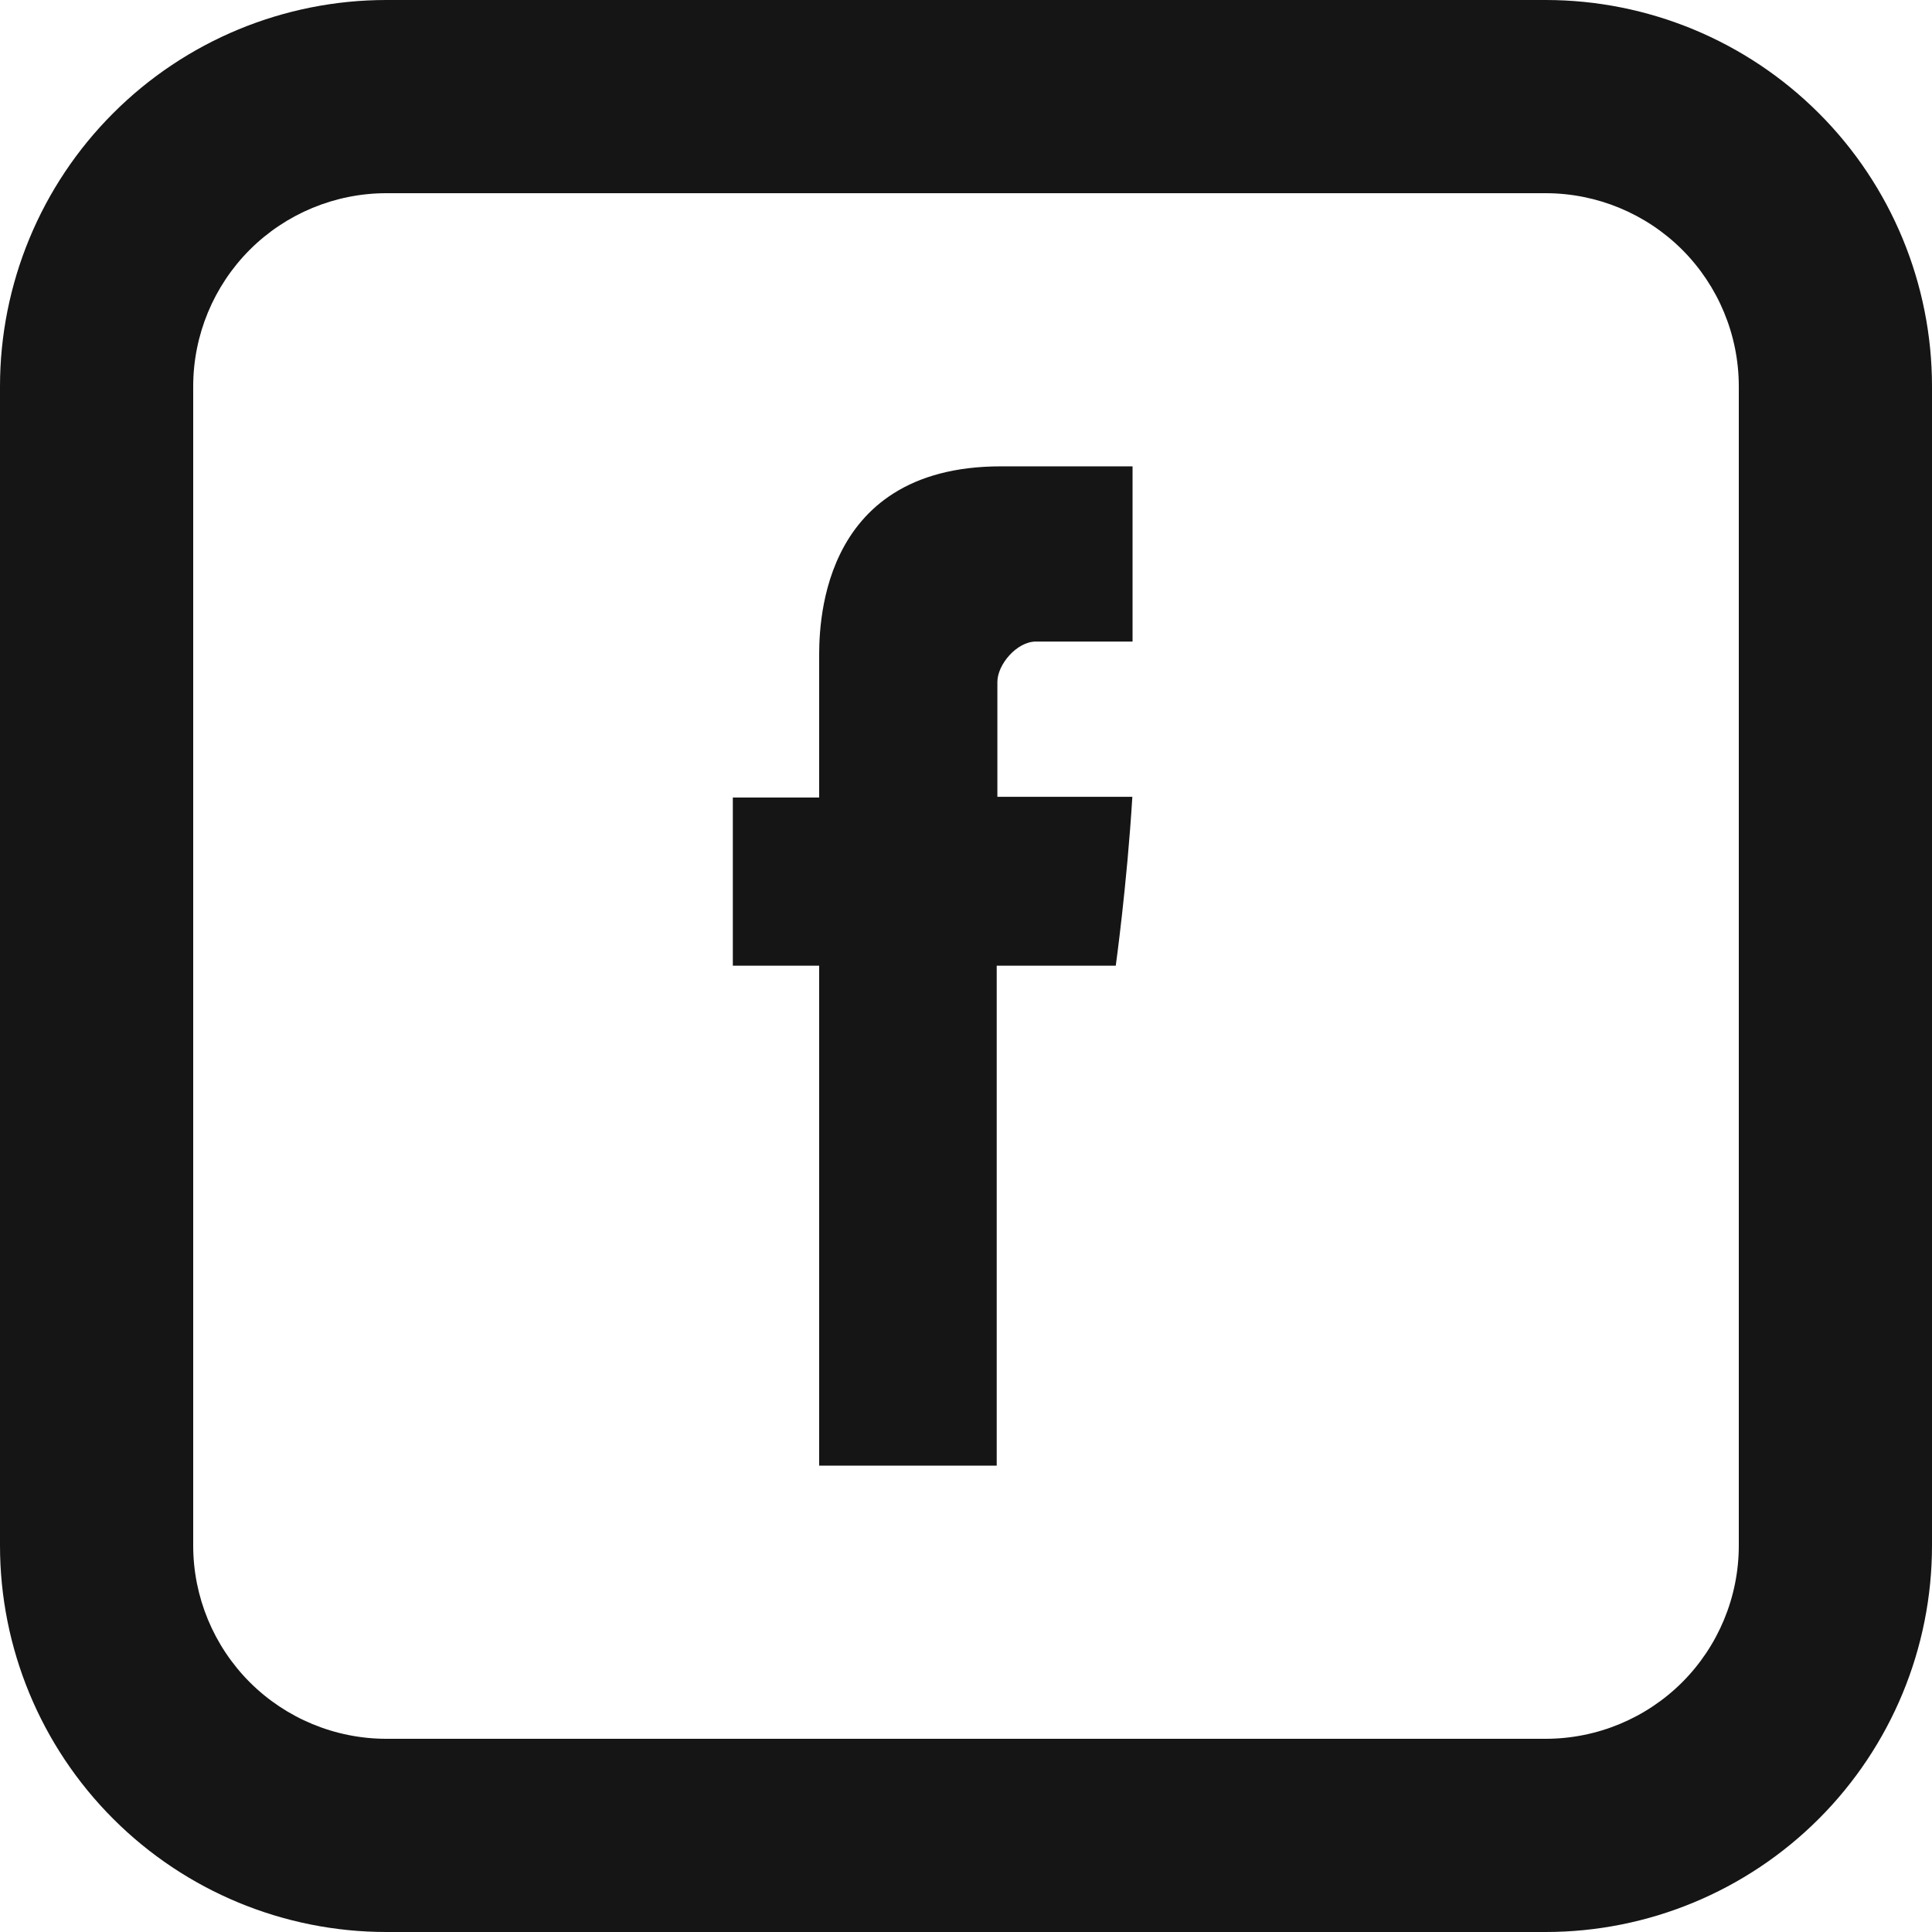 <svg width="29" height="29" viewBox="0 0 29 29" fill="none" xmlns="http://www.w3.org/2000/svg">
<path d="M12.296 9.905V11.971H11V14.495H12.296V22H14.961V14.495H16.748C16.748 14.495 16.916 13.285 16.997 11.96H14.971V10.236C14.971 9.976 15.261 9.63 15.55 9.63H17V7H15.026C12.231 7 12.296 9.527 12.296 9.905Z" fill="#151515"/>
<path d="M5.8 2.9C5.031 2.9 4.293 3.206 3.749 3.749C3.206 4.293 2.9 5.031 2.9 5.8V23.2C2.9 23.969 3.206 24.707 3.749 25.251C4.293 25.794 5.031 26.1 5.8 26.1H23.2C23.969 26.1 24.707 25.794 25.251 25.251C25.794 24.707 26.1 23.969 26.1 23.2V5.8C26.1 5.031 25.794 4.293 25.251 3.749C24.707 3.206 23.969 2.9 23.2 2.9H5.8ZM5.8 0H23.2C24.738 0 26.213 0.611 27.301 1.699C28.389 2.786 29 4.262 29 5.8V23.2C29 24.738 28.389 26.213 27.301 27.301C26.213 28.389 24.738 29 23.2 29H5.8C4.262 29 2.786 28.389 1.699 27.301C0.611 26.213 0 24.738 0 23.2V5.8C0 4.262 0.611 2.786 1.699 1.699C2.786 0.611 4.262 0 5.8 0Z" fill="#151515"/>
</svg>
